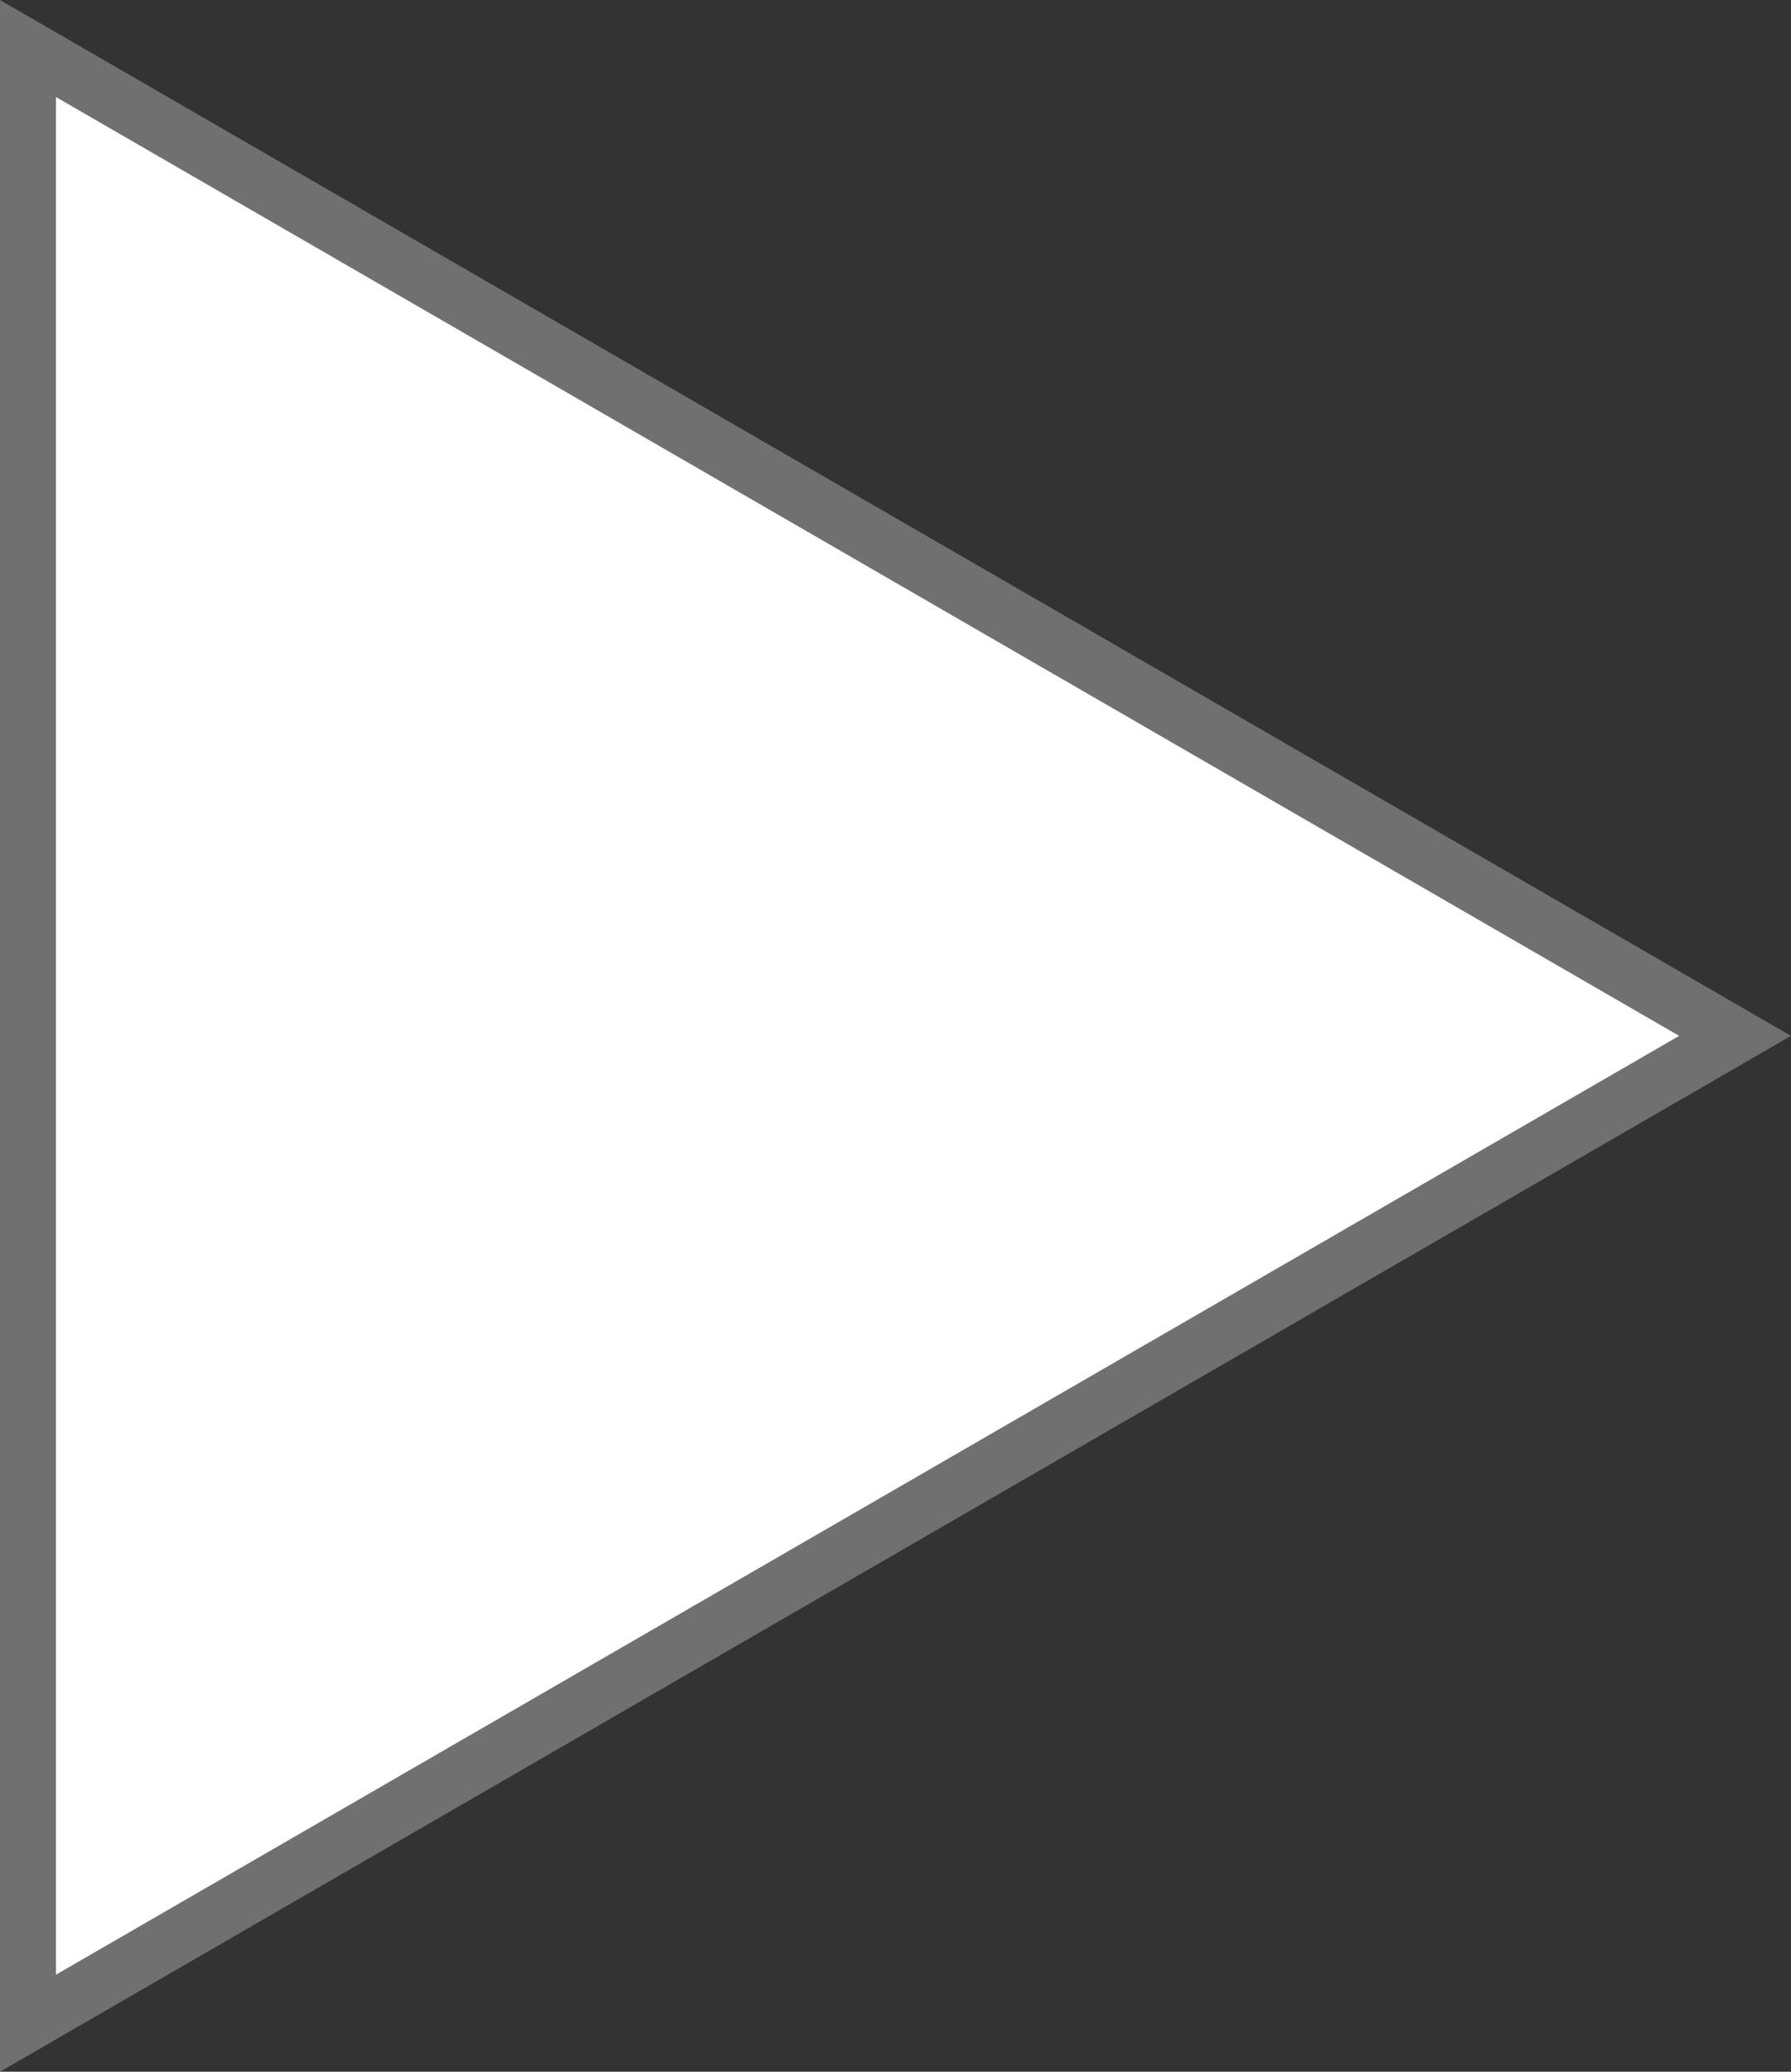 <svg xmlns="http://www.w3.org/2000/svg" width="32" height="37" viewBox="0 0 32 37">
  <rect x="0" y="0" width="32" height="37" fill="#333333" stroke="none"/>
  <g id="多角形_207" data-name="多角形 207" transform="translate(32) rotate(90)" fill="#fff">
    <path d="M 36.133 31.5 L 0.867 31.5 L 18.5 0.999 L 36.133 31.5 Z" stroke="none"/>
    <path d="M 18.5 1.998 L 1.733 31 L 35.267 31 L 18.5 1.998 M 18.5 0 L 37 32 L 0 32 L 18.5 0 Z" stroke="none" fill="#707070"/>
  </g>
</svg>
